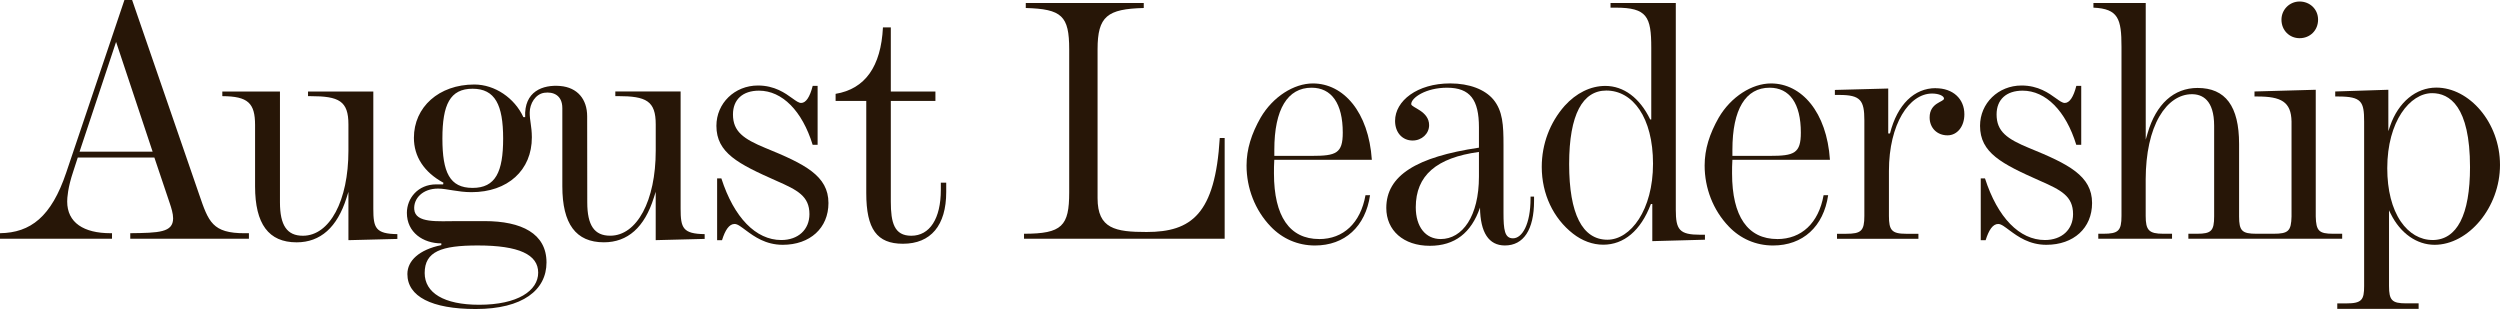 <svg width="178" height="22" viewBox="0 0 178 22" fill="none" xmlns="http://www.w3.org/2000/svg">
<g clip-path="url(#clip0_6140_238)">
<path d="M144.481 10.543C142.907 9.892 142.157 9.369 142.157 8.147C142.157 7.088 142.849 6.455 144.01 6.455C145.662 6.455 147.088 7.895 147.83 10.308H148.184V6.112H147.835C147.633 6.91 147.35 7.33 147.013 7.33C146.842 7.33 146.65 7.191 146.383 6.998C145.883 6.636 145.126 6.088 143.936 6.088C142.277 6.088 140.979 7.35 140.979 8.958C140.979 10.885 142.524 11.665 145.253 12.875C146.753 13.533 147.602 13.966 147.602 15.247C147.602 16.35 146.797 17.09 145.599 17.09C143.784 17.09 142.231 15.491 141.332 12.704H141.029V17.1H141.378C141.604 16.377 141.887 15.946 142.274 15.946C142.498 15.946 142.77 16.176 143.094 16.413C143.678 16.843 144.486 17.43 145.7 17.43C147.648 17.43 148.956 16.235 148.956 14.457C148.956 12.511 147.265 11.68 144.484 10.543H144.481Z" fill="#271607"/>
<path d="M9.278 17H17.723V16.606H17.42C15.124 16.606 14.848 15.8 14.18 13.846L9.407 0H8.859L4.715 12.289C3.657 15.433 2.181 16.572 0 16.604V16.998H7.975V16.604H7.869C5.962 16.604 4.784 15.853 4.784 14.35C4.784 14.093 4.825 13.369 5.21 12.223L5.537 11.218H10.992L12.074 14.433C12.203 14.812 12.326 15.208 12.326 15.545C12.326 16.558 11.307 16.579 9.275 16.604V16.998L9.278 17ZM10.867 10.8H5.664L8.265 2.983L10.867 10.8Z" fill="#271607"/>
<path d="M59.495 7.188H61.678V13.748C61.678 16.311 62.435 17.355 64.289 17.355C66.277 17.355 67.371 16.047 67.371 13.672V13.007H66.987V13.521C66.987 15.565 66.2 16.785 64.883 16.785C63.669 16.785 63.426 15.856 63.426 14.357V7.188H66.602V6.516H63.426V1.951H62.866C62.726 4.741 61.594 6.333 59.495 6.682V7.186V7.188Z" fill="#271607"/>
<path d="M166.414 21.993H172.206V21.599H171.307C170.312 21.599 170.098 21.379 170.098 20.364V14.976L170.227 15.237C170.91 16.611 172.074 17.43 173.341 17.43C175.75 17.43 178 14.773 178 11.746C178 8.719 175.807 6.237 173.466 6.237C172.019 6.237 170.761 7.279 170.182 8.954L170.05 9.34V6.391L166.268 6.513V6.87H166.472C168.155 6.87 168.326 7.24 168.326 8.653V20.367C168.326 21.34 168.169 21.602 167.066 21.602H166.414V21.995V21.993ZM173.192 17.088C172.317 17.088 171.516 16.621 170.937 15.773C170.307 14.848 169.973 13.536 169.973 11.976C169.973 8.631 171.595 6.633 173.168 6.633C174.399 6.633 175.865 7.548 175.865 11.9C175.865 15.296 174.94 17.09 173.192 17.09V17.088Z" fill="#271607"/>
<path d="M72.91 17H87.196V9.826H86.847C86.522 15.254 84.823 16.518 81.637 16.518C79.418 16.518 78.147 16.291 78.147 14.11V3.511C78.147 1.154 78.844 0.638 81.435 0.57V0.215H73.035V0.57C75.603 0.643 76.127 1.127 76.127 3.511V13.702C76.127 16.086 75.625 16.643 72.91 16.643V16.997V17Z" fill="#271607"/>
<path d="M121.068 16.714C119.567 16.714 119.317 16.357 119.317 14.936V0.215H114.67V0.545H115.045C117.269 0.545 117.57 1.186 117.57 3.399V8.506H117.495C116.745 6.956 115.596 6.117 114.298 6.117C113.249 6.117 112.223 6.626 111.398 7.54C110.35 8.733 109.773 10.259 109.773 11.885C109.773 13.817 110.598 15.545 111.997 16.636C112.646 17.144 113.396 17.423 114.146 17.423C115.62 17.423 116.819 16.433 117.543 14.526H117.644V17.169L121.392 17.068V16.712H121.068V16.714ZM114.447 17.068C112.672 17.068 111.723 15.24 111.723 11.682C111.723 8.125 112.696 6.447 114.372 6.447C116.245 6.447 117.695 8.352 117.695 11.655C117.695 14.958 116.096 17.068 114.447 17.068Z" fill="#271607"/>
<path d="M126.547 17.02C124.448 17.02 123.323 15.418 123.323 12.345C123.323 12.039 123.323 11.709 123.347 11.379H130.292C130.066 7.973 128.268 5.941 126.095 5.941C124.746 5.941 123.246 6.883 122.371 8.381C121.721 9.526 121.37 10.619 121.37 11.787C121.37 13.389 121.969 14.963 123.094 16.132C123.919 16.995 125.018 17.479 126.241 17.479C128.364 17.479 129.84 16.132 130.165 13.897H129.84C129.489 15.88 128.266 17.022 126.542 17.022L126.547 17.02ZM123.347 10.665C123.347 7.768 124.296 6.245 125.996 6.245C127.419 6.245 128.22 7.362 128.22 9.445C128.22 10.919 127.746 11.098 126.02 11.098H123.347V10.665Z" fill="#271607"/>
<path d="M93.93 17.02C91.831 17.02 90.706 15.418 90.706 12.345C90.706 12.039 90.706 11.709 90.73 11.379H97.675C97.449 7.973 95.651 5.941 93.478 5.941C92.129 5.941 90.629 6.883 89.754 8.381C89.105 9.526 88.754 10.619 88.754 11.787C88.754 13.389 89.352 14.963 90.477 16.132C91.302 16.995 92.401 17.479 93.624 17.479C95.747 17.479 97.223 16.132 97.548 13.897H97.223C96.872 15.88 95.649 17.022 93.925 17.022L93.93 17.02ZM90.732 10.665C90.732 7.768 91.682 6.245 93.382 6.245C94.805 6.245 95.605 7.362 95.605 9.445C95.605 10.919 95.132 11.098 93.406 11.098H90.732V10.665Z" fill="#271607"/>
<path d="M108.975 13.995V14.122C108.975 15.978 108.376 16.968 107.725 16.968C107.126 16.968 107.049 16.359 107.049 15.139V10.31C107.049 8.912 106.999 7.897 106.325 7.083C105.727 6.372 104.626 5.939 103.253 5.939C100.904 5.939 99.329 7.183 99.329 8.606C99.329 9.445 99.853 10.005 100.58 10.005C101.229 10.005 101.753 9.521 101.753 8.912C101.753 7.895 100.479 7.668 100.479 7.413C100.479 6.956 101.527 6.245 103.027 6.245C104.676 6.245 105.301 7.108 105.301 9.066V10.514C100.854 11.174 98.704 12.496 98.704 14.807C98.704 16.408 99.928 17.501 101.803 17.501C103.578 17.501 104.751 16.587 105.376 14.782C105.4 16.56 106.001 17.477 107.15 17.477C108.475 17.477 109.225 16.359 109.225 14.301V13.998H108.975V13.995ZM105.301 12.572C105.301 15.394 104.128 17.02 102.577 17.02C101.503 17.02 100.803 16.154 100.803 14.758C100.803 12.496 102.277 11.227 105.301 10.819V12.572Z" fill="#271607"/>
<path d="M137.815 6.276C136.315 6.276 135.091 7.421 134.567 9.504H134.442V6.303L130.643 6.403V6.76H130.968C132.468 6.76 132.742 7.142 132.742 8.565V15.374C132.742 16.44 132.516 16.645 131.444 16.645H130.795V17.003H136.591V16.645H135.716C134.692 16.645 134.492 16.391 134.492 15.374V12.174C134.492 8.819 135.942 6.66 137.565 6.66C138.065 6.66 138.413 6.839 138.413 7.017C138.413 7.271 137.389 7.296 137.389 8.364C137.389 9.103 137.913 9.636 138.664 9.636C139.339 9.636 139.863 9.027 139.863 8.137C139.863 7.044 139.063 6.281 137.815 6.281V6.276Z" fill="#271607"/>
<path d="M54.511 10.543C52.937 9.892 52.187 9.369 52.187 8.147C52.187 7.088 52.879 6.455 54.04 6.455C55.692 6.455 57.117 7.895 57.86 10.308H58.214V6.112H57.865C57.663 6.91 57.38 7.33 57.043 7.33C56.872 7.33 56.68 7.191 56.413 6.998C55.913 6.636 55.156 6.088 53.966 6.088C52.307 6.088 51.008 7.35 51.008 8.958C51.008 10.885 52.554 11.665 55.283 12.875C56.783 13.533 57.632 13.966 57.632 15.247C57.632 16.35 56.827 17.09 55.629 17.09C53.814 17.09 52.261 15.491 51.362 12.704H51.059V17.1H51.408C51.634 16.377 51.917 15.946 52.304 15.946C52.528 15.946 52.8 16.176 53.124 16.413C53.708 16.843 54.516 17.43 55.73 17.43C57.678 17.43 58.986 16.235 58.986 14.457C58.986 12.511 57.295 11.68 54.514 10.543H54.511Z" fill="#271607"/>
<path d="M41.806 8.284C41.806 7.068 41.118 6.227 39.885 6.122C38.651 6.017 37.303 6.501 37.392 8.34H37.264C36.639 6.98 35.235 6.017 33.771 6.017C31.249 6.017 29.47 7.626 29.47 9.812C29.47 11.144 30.186 12.257 31.571 13.01L31.552 13.13C31.552 13.13 31.331 13.127 31.064 13.127C29.754 13.127 28.97 14.12 28.97 15.156C28.97 16.55 30.126 17.328 31.422 17.328V17.452C29.84 17.78 29.006 18.562 29.006 19.513C29.006 21.108 30.73 22.002 33.87 22.002C37.23 22.002 38.911 20.643 38.911 18.685C38.911 16.626 37.13 15.743 34.502 15.743H32.583C31.186 15.743 29.569 15.912 29.494 14.905C29.436 14.127 30.1 13.428 31.186 13.428C31.828 13.428 32.583 13.682 33.571 13.682C36.141 13.682 37.877 12.127 37.868 9.77C37.863 8.968 37.714 8.623 37.716 8.015C37.716 7.377 38.125 6.697 38.752 6.606C39.38 6.516 40.038 6.77 40.038 7.697V13.264C40.038 15.946 41.005 17.252 42.996 17.252C44.693 17.252 45.89 16.186 46.551 14.081L46.686 13.655V17.098L50.172 17.01V16.67C48.621 16.648 48.46 16.235 48.46 14.863V6.513H43.811V6.843H43.991C46.015 6.843 46.688 7.188 46.688 8.853V10.729C46.688 14.293 45.354 16.782 43.445 16.782C42.318 16.782 41.813 16.049 41.813 14.406L41.806 8.284ZM34.019 17.477C36.959 17.477 38.319 18.13 38.319 19.413C38.319 20.697 36.86 21.699 34.117 21.699C31.595 21.699 30.237 20.843 30.237 19.438C30.237 17.905 31.422 17.477 34.019 17.477ZM33.648 13.379C32.018 13.379 31.499 12.274 31.499 9.861C31.499 7.447 32.042 6.318 33.648 6.318C35.254 6.318 35.824 7.474 35.824 9.861C35.824 12.247 35.281 13.379 33.648 13.379Z" fill="#271607"/>
<path d="M28.292 17.01V16.67C26.741 16.648 26.58 16.235 26.58 14.863V6.516H21.931V6.846H22.111C24.135 6.846 24.808 7.191 24.808 8.856V10.731C24.808 14.296 23.474 16.785 21.565 16.785C20.438 16.785 19.933 16.051 19.933 14.408V6.516H15.829V6.846C17.658 6.856 18.161 7.337 18.161 8.905V13.267C18.161 15.949 19.127 17.254 21.118 17.254C22.815 17.254 24.012 16.188 24.674 14.083L24.808 13.658V17.1L28.294 17.012L28.292 17.01Z" fill="#271607"/>
<path d="M163.731 2.719C164.477 2.719 165.047 2.161 165.047 1.401C165.047 0.641 164.45 0.108 163.731 0.108C163.013 0.108 162.44 0.69 162.44 1.401C162.44 2.161 163.01 2.719 163.731 2.719Z" fill="#271607"/>
<path d="M166.114 16.643C165.107 16.643 164.905 16.435 164.881 15.408V6.391L160.52 6.513V6.87H160.724C162.407 6.87 163.133 7.24 163.157 8.653V15.408C163.133 16.448 162.931 16.643 161.873 16.643H160.657C159.63 16.643 159.423 16.435 159.423 15.408V10.249C159.423 7.567 158.457 6.262 156.466 6.262C154.778 6.262 153.514 7.406 152.91 9.482L152.776 9.941V0.215H149.052V0.545C150.826 0.621 151.05 1.347 151.05 3.328V15.372C151.05 16.438 150.826 16.643 149.751 16.643H149.398V17H154.649V16.643H154.024C152.999 16.643 152.773 16.389 152.773 15.372V12.751C152.781 10.917 153.117 9.372 153.752 8.284C154.343 7.267 155.165 6.707 156.065 6.707C156.786 6.707 157.647 7.098 157.647 8.956V15.408C157.647 16.435 157.442 16.643 156.437 16.643H155.812V17H166.763V16.643H166.112H166.114Z" fill="#271607"/>
</g>
<defs>
<clipPath id="clip0_6140_238">
<rect width="178" height="22" fill="white"/>
</clipPath>
</defs>
</svg>
